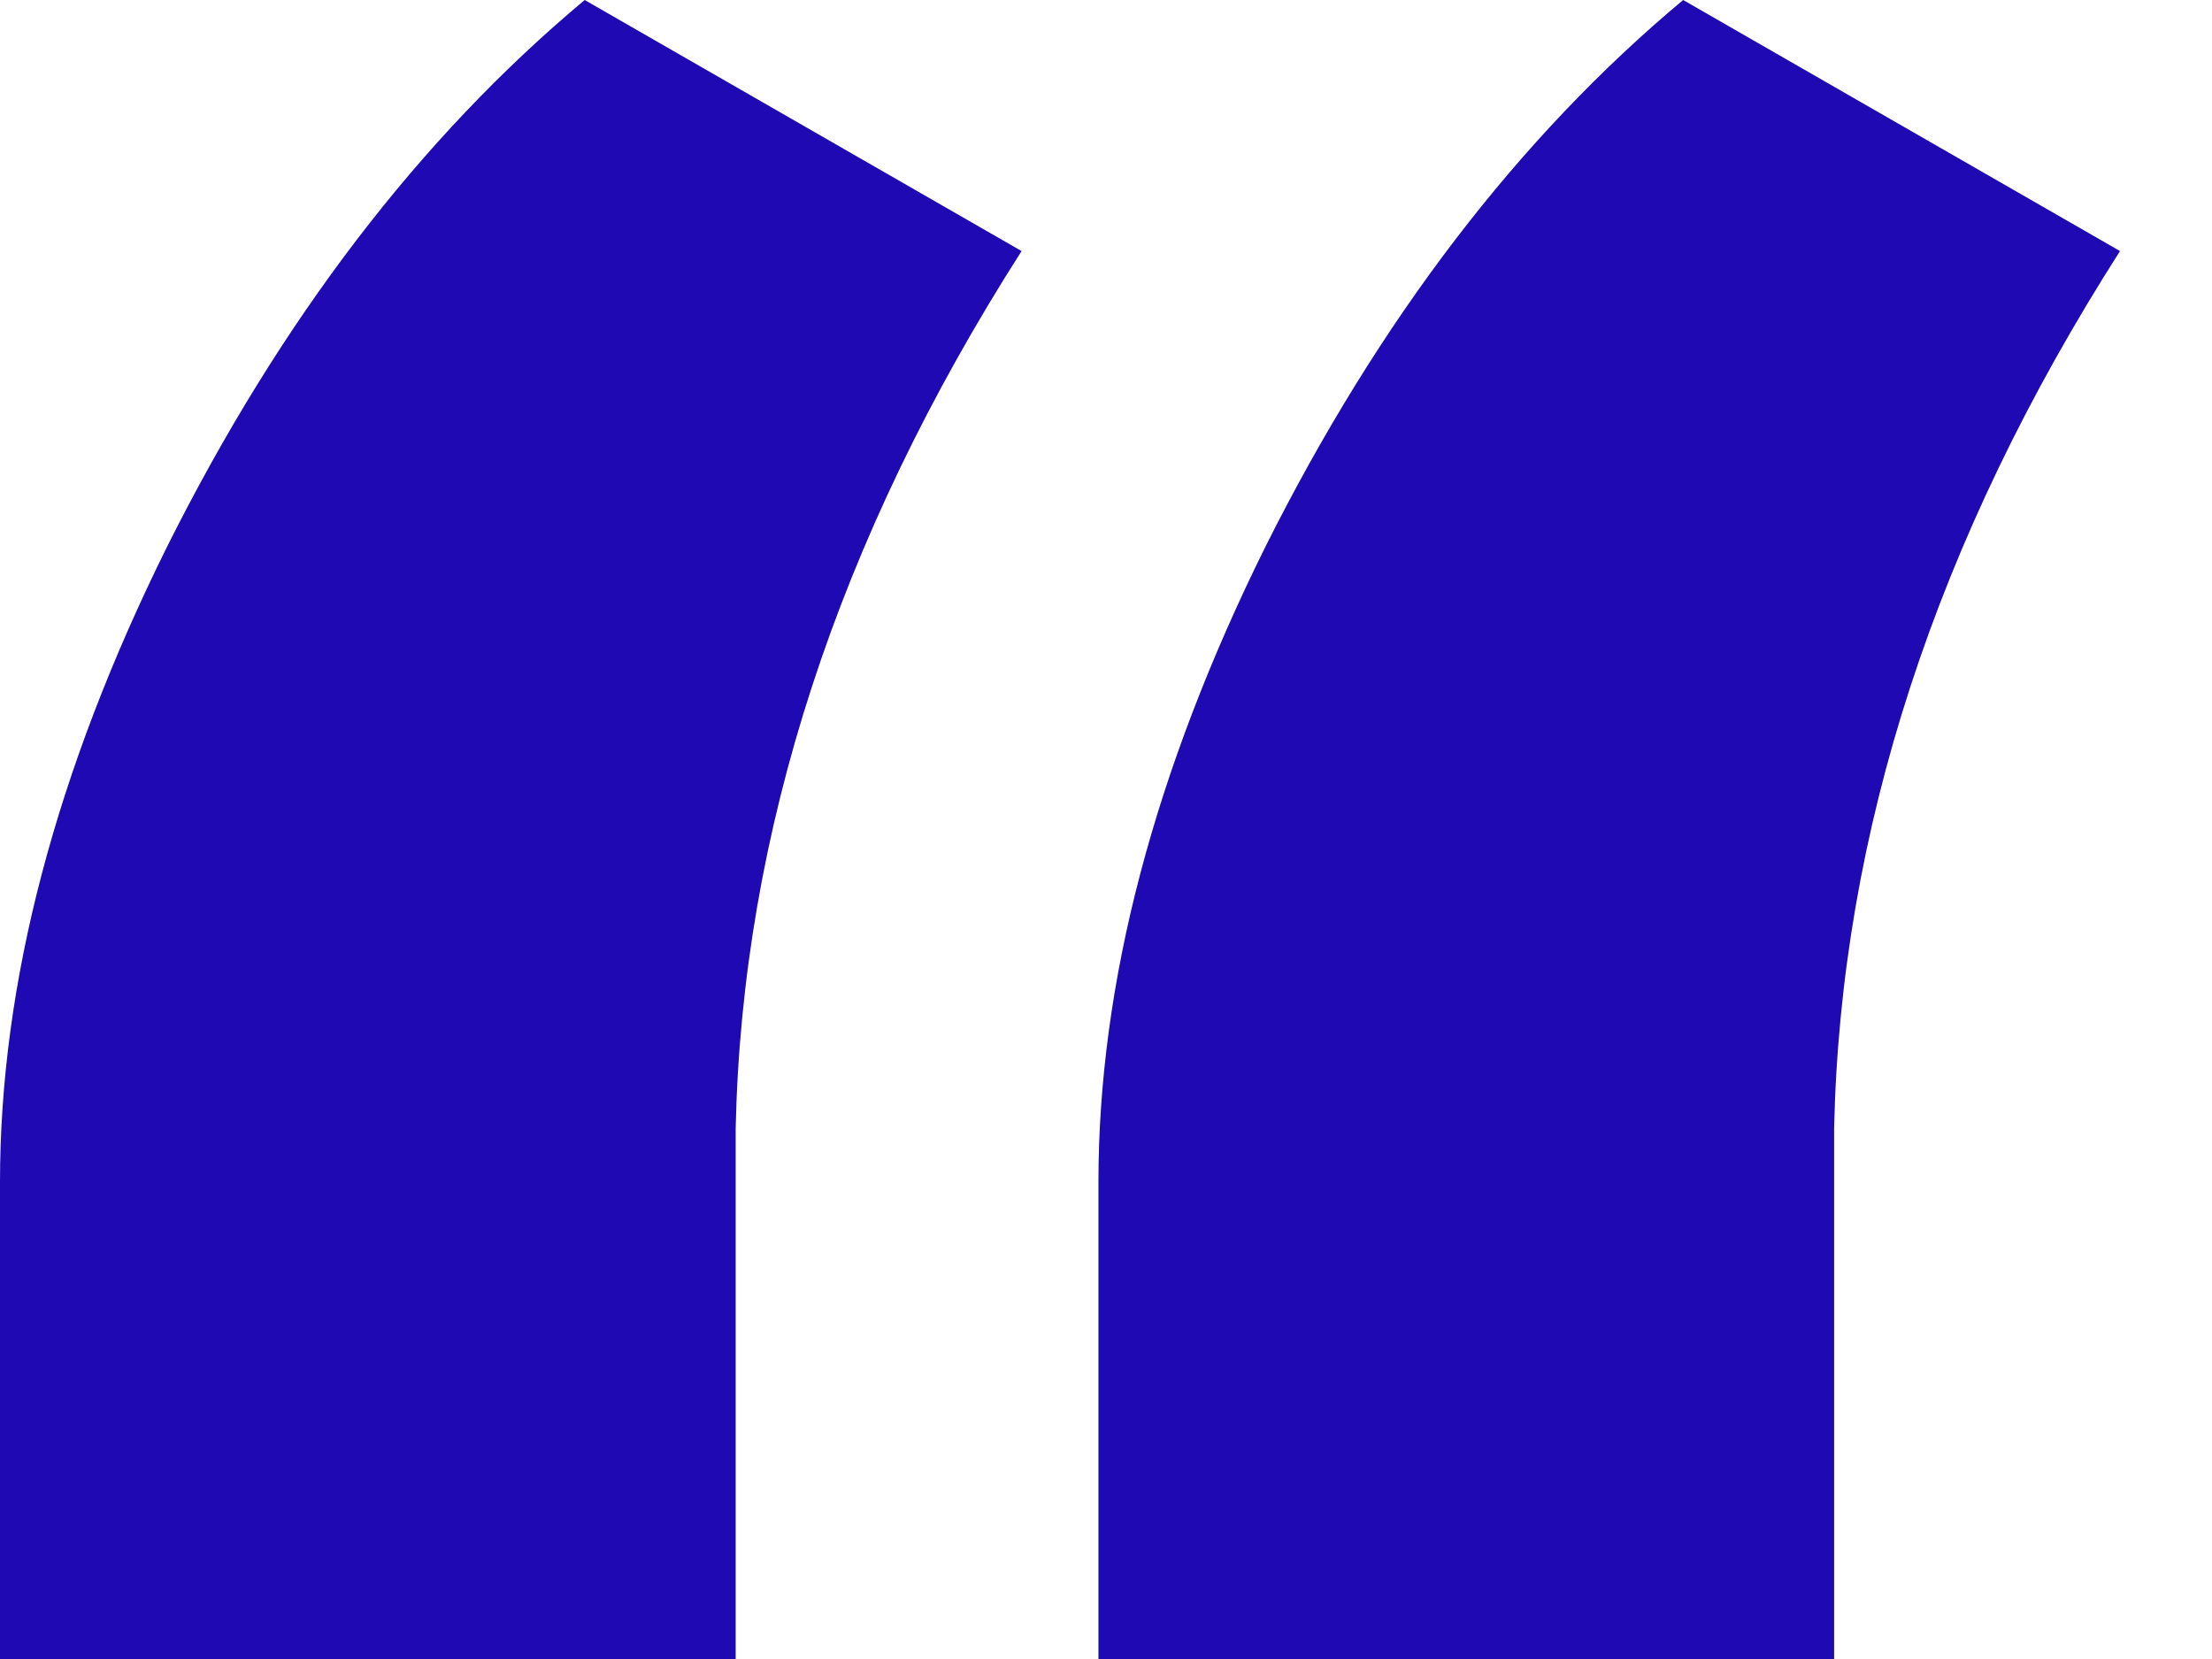 <svg width="24" height="18" viewBox="0 0 24 18" fill="none" xmlns="http://www.w3.org/2000/svg">
<path fill-rule="evenodd" clip-rule="evenodd" d="M11.084 2.724L6.344 0C4.555 1.494 3.044 3.471 1.813 5.931C0.604 8.368 0 10.667 0 12.828V18H7.982V12.241C8.052 9.023 9.086 5.851 11.084 2.724ZM23.002 2.724L18.262 0C16.473 1.494 14.962 3.471 13.73 5.931C12.522 8.368 11.918 10.667 11.918 12.828V18H19.9V12.241C19.97 9.023 21.004 5.851 23.002 2.724Z" fill="#1E09B3"/>
</svg>
